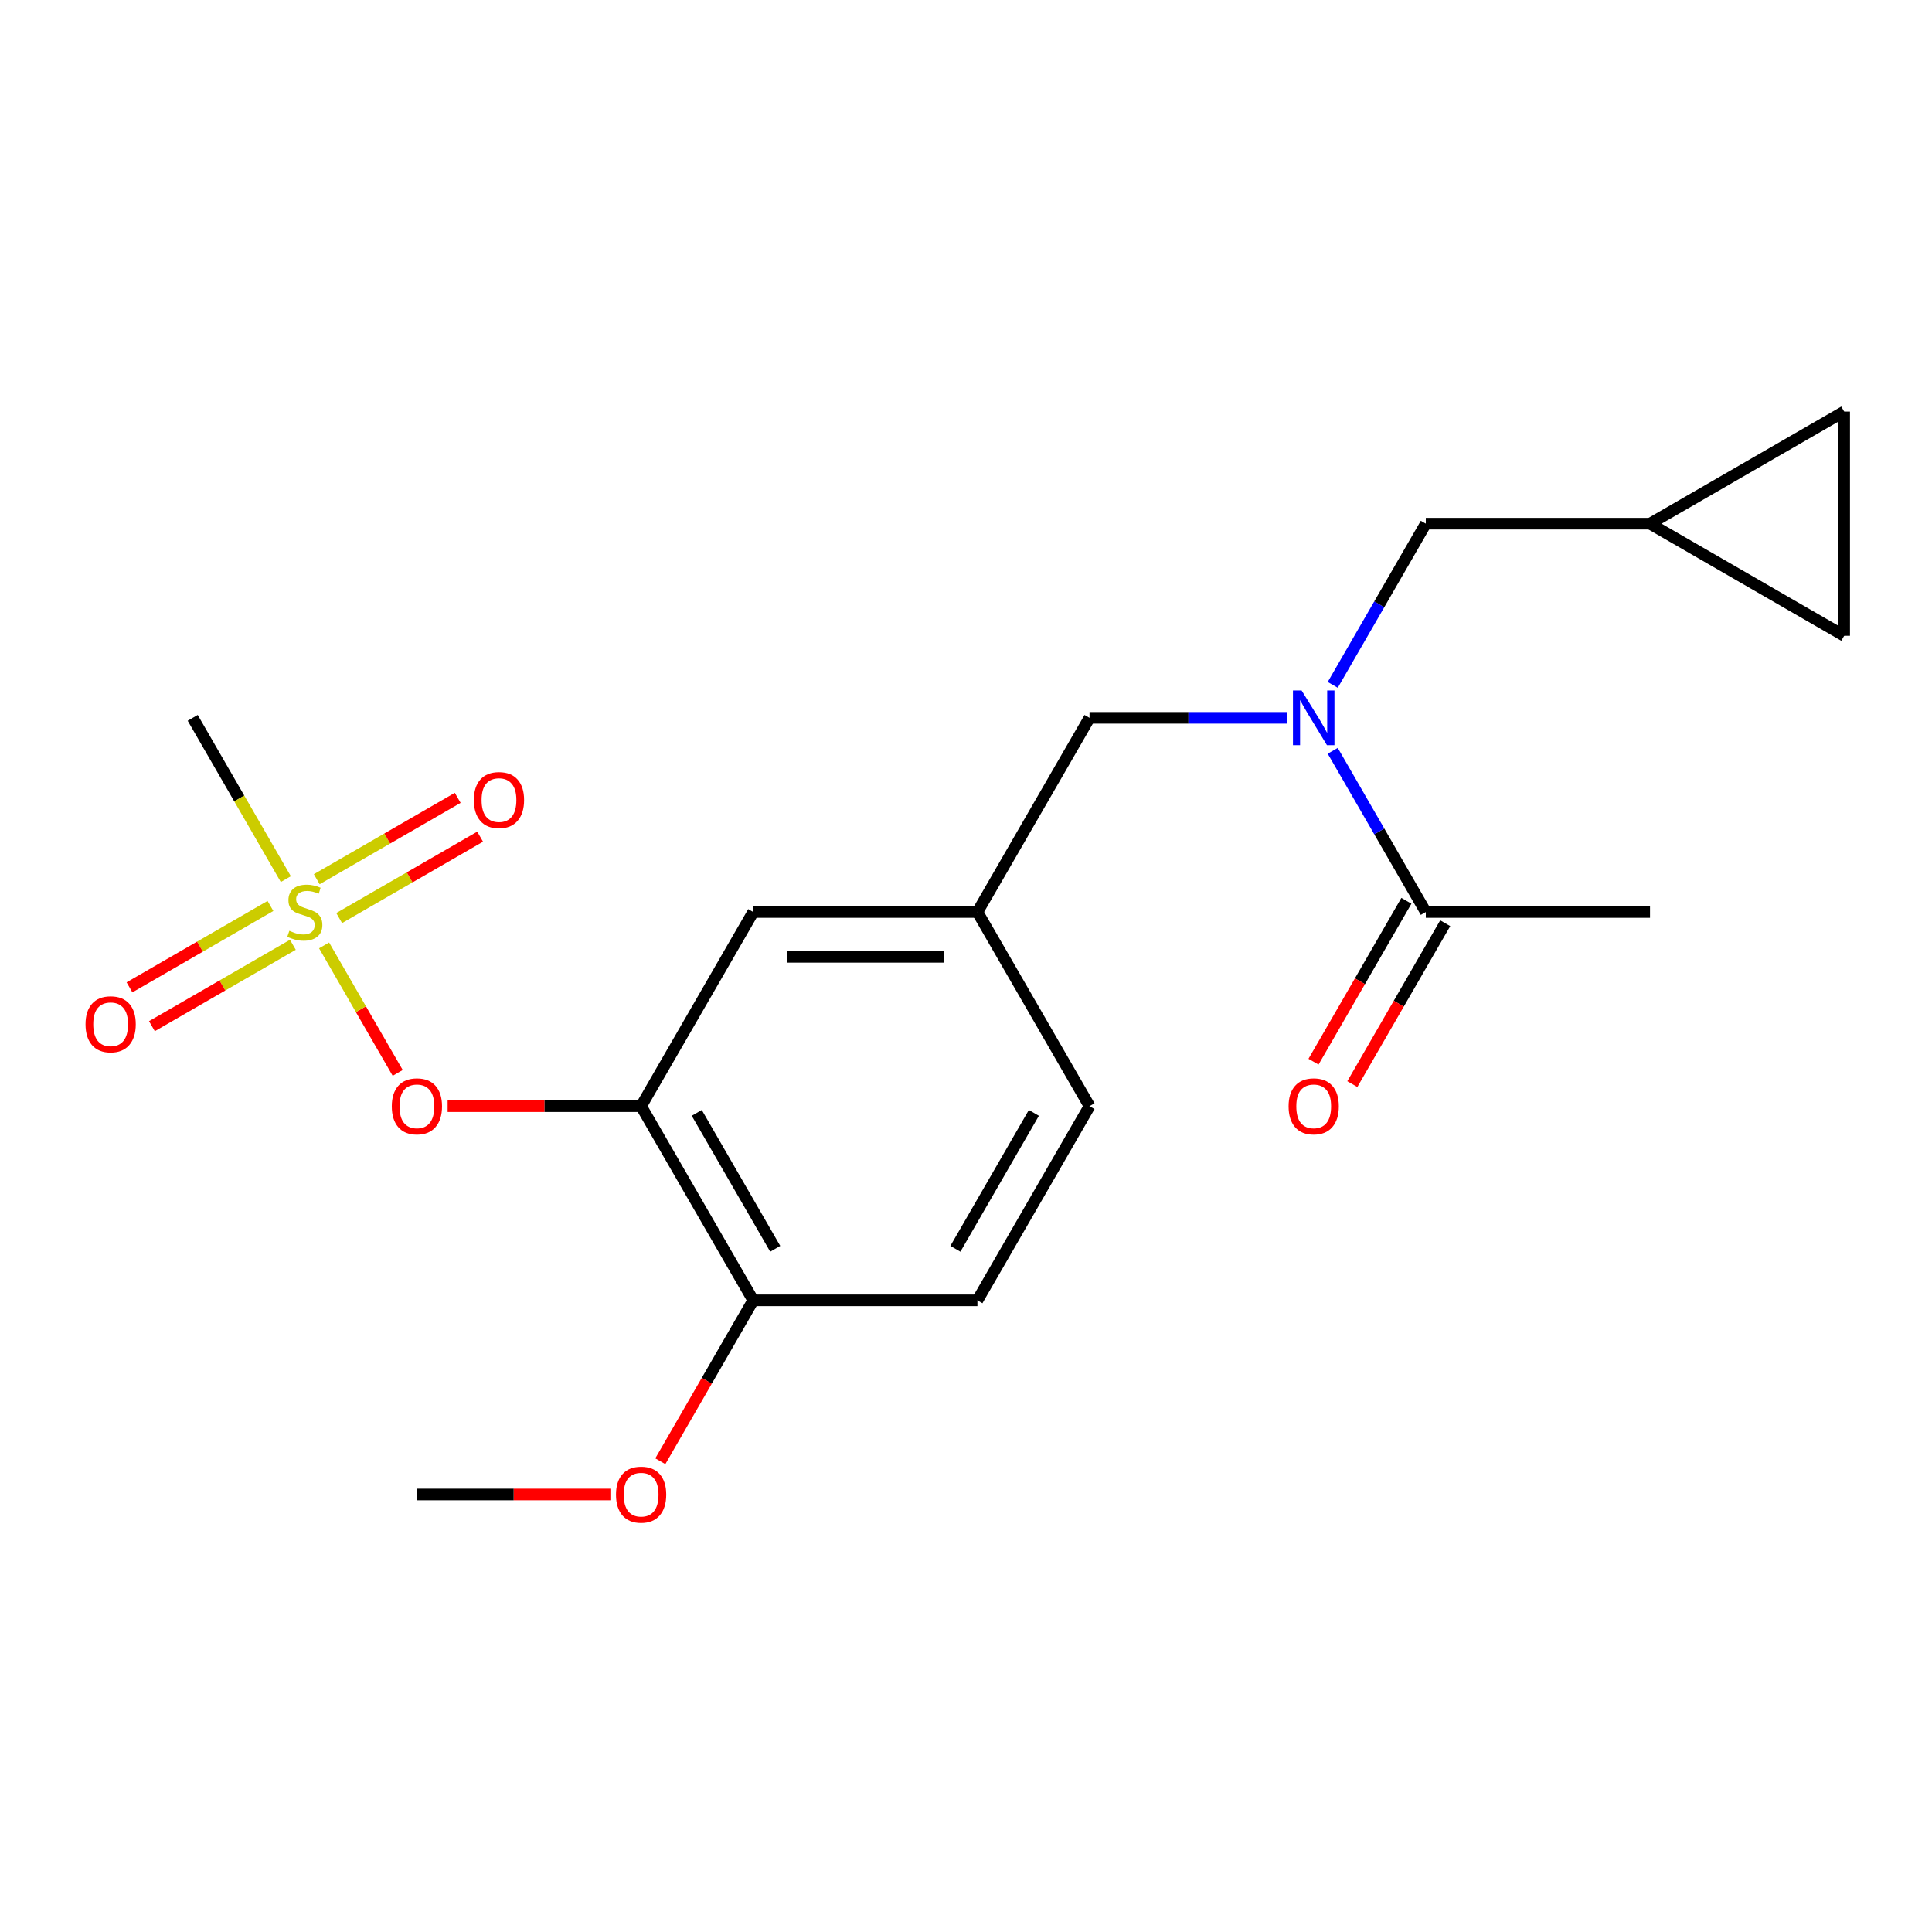 <?xml version='1.0' encoding='iso-8859-1'?>
<svg version='1.1' baseProfile='full'
              xmlns='http://www.w3.org/2000/svg'
                      xmlns:rdkit='http://www.rdkit.org/xml'
                      xmlns:xlink='http://www.w3.org/1999/xlink'
                  xml:space='preserve'
width='1000px' height='1000px' viewBox='0 0 1000 1000'>
<!-- END OF HEADER -->
<rect style='opacity:1.0;fill:#FFFFFF;stroke:none' width='1000' height='1000' x='0' y='0'> </rect>
<path class='bond-0' d='M 727.951,466.252 L 703.91,507.891' style='fill:none;fill-rule:evenodd;stroke:#000000;stroke-width:6px;stroke-linecap:butt;stroke-linejoin:miter;stroke-opacity:1' />
<path class='bond-0' d='M 703.91,507.891 L 679.87,549.53' style='fill:none;fill-rule:evenodd;stroke:#FF0000;stroke-width:6px;stroke-linecap:butt;stroke-linejoin:miter;stroke-opacity:1' />
<path class='bond-0' d='M 748.05,477.856 L 724.01,519.495' style='fill:none;fill-rule:evenodd;stroke:#000000;stroke-width:6px;stroke-linecap:butt;stroke-linejoin:miter;stroke-opacity:1' />
<path class='bond-0' d='M 724.01,519.495 L 699.97,561.134' style='fill:none;fill-rule:evenodd;stroke:#FF0000;stroke-width:6px;stroke-linecap:butt;stroke-linejoin:miter;stroke-opacity:1' />
<path class='bond-1' d='M 738,472.054 L 854.047,472.054' style='fill:none;fill-rule:evenodd;stroke:#000000;stroke-width:6px;stroke-linecap:butt;stroke-linejoin:miter;stroke-opacity:1' />
<path class='bond-2' d='M 738,472.054 L 713.914,430.335' style='fill:none;fill-rule:evenodd;stroke:#000000;stroke-width:6px;stroke-linecap:butt;stroke-linejoin:miter;stroke-opacity:1' />
<path class='bond-2' d='M 713.914,430.335 L 689.828,388.616' style='fill:none;fill-rule:evenodd;stroke:#0000FF;stroke-width:6px;stroke-linecap:butt;stroke-linejoin:miter;stroke-opacity:1' />
<path class='bond-3' d='M 563.931,371.555 L 505.908,472.054' style='fill:none;fill-rule:evenodd;stroke:#000000;stroke-width:6px;stroke-linecap:butt;stroke-linejoin:miter;stroke-opacity:1' />
<path class='bond-4' d='M 563.931,371.555 L 615.134,371.555' style='fill:none;fill-rule:evenodd;stroke:#000000;stroke-width:6px;stroke-linecap:butt;stroke-linejoin:miter;stroke-opacity:1' />
<path class='bond-4' d='M 615.134,371.555 L 666.336,371.555' style='fill:none;fill-rule:evenodd;stroke:#0000FF;stroke-width:6px;stroke-linecap:butt;stroke-linejoin:miter;stroke-opacity:1' />
<path class='bond-5' d='M 689.828,354.494 L 713.914,312.775' style='fill:none;fill-rule:evenodd;stroke:#0000FF;stroke-width:6px;stroke-linecap:butt;stroke-linejoin:miter;stroke-opacity:1' />
<path class='bond-5' d='M 713.914,312.775 L 738,271.056' style='fill:none;fill-rule:evenodd;stroke:#000000;stroke-width:6px;stroke-linecap:butt;stroke-linejoin:miter;stroke-opacity:1' />
<path class='bond-6' d='M 954.545,329.079 L 954.545,213.033' style='fill:none;fill-rule:evenodd;stroke:#000000;stroke-width:6px;stroke-linecap:butt;stroke-linejoin:miter;stroke-opacity:1' />
<path class='bond-7' d='M 954.545,329.079 L 854.047,271.056' style='fill:none;fill-rule:evenodd;stroke:#000000;stroke-width:6px;stroke-linecap:butt;stroke-linejoin:miter;stroke-opacity:1' />
<path class='bond-8' d='M 954.545,213.033 L 854.047,271.056' style='fill:none;fill-rule:evenodd;stroke:#000000;stroke-width:6px;stroke-linecap:butt;stroke-linejoin:miter;stroke-opacity:1' />
<path class='bond-9' d='M 563.931,572.553 L 505.908,673.052' style='fill:none;fill-rule:evenodd;stroke:#000000;stroke-width:6px;stroke-linecap:butt;stroke-linejoin:miter;stroke-opacity:1' />
<path class='bond-9' d='M 535.128,576.023 L 494.512,646.372' style='fill:none;fill-rule:evenodd;stroke:#000000;stroke-width:6px;stroke-linecap:butt;stroke-linejoin:miter;stroke-opacity:1' />
<path class='bond-10' d='M 563.931,572.553 L 505.908,472.054' style='fill:none;fill-rule:evenodd;stroke:#000000;stroke-width:6px;stroke-linecap:butt;stroke-linejoin:miter;stroke-opacity:1' />
<path class='bond-11' d='M 505.908,673.052 L 389.862,673.052' style='fill:none;fill-rule:evenodd;stroke:#000000;stroke-width:6px;stroke-linecap:butt;stroke-linejoin:miter;stroke-opacity:1' />
<path class='bond-12' d='M 389.862,673.052 L 331.839,572.553' style='fill:none;fill-rule:evenodd;stroke:#000000;stroke-width:6px;stroke-linecap:butt;stroke-linejoin:miter;stroke-opacity:1' />
<path class='bond-12' d='M 401.258,646.372 L 360.642,576.023' style='fill:none;fill-rule:evenodd;stroke:#000000;stroke-width:6px;stroke-linecap:butt;stroke-linejoin:miter;stroke-opacity:1' />
<path class='bond-13' d='M 389.862,673.052 L 365.822,714.691' style='fill:none;fill-rule:evenodd;stroke:#000000;stroke-width:6px;stroke-linecap:butt;stroke-linejoin:miter;stroke-opacity:1' />
<path class='bond-13' d='M 365.822,714.691 L 341.782,756.33' style='fill:none;fill-rule:evenodd;stroke:#FF0000;stroke-width:6px;stroke-linecap:butt;stroke-linejoin:miter;stroke-opacity:1' />
<path class='bond-14' d='M 331.839,572.553 L 389.862,472.054' style='fill:none;fill-rule:evenodd;stroke:#000000;stroke-width:6px;stroke-linecap:butt;stroke-linejoin:miter;stroke-opacity:1' />
<path class='bond-15' d='M 331.839,572.553 L 281.766,572.553' style='fill:none;fill-rule:evenodd;stroke:#000000;stroke-width:6px;stroke-linecap:butt;stroke-linejoin:miter;stroke-opacity:1' />
<path class='bond-15' d='M 281.766,572.553 L 231.694,572.553' style='fill:none;fill-rule:evenodd;stroke:#FF0000;stroke-width:6px;stroke-linecap:butt;stroke-linejoin:miter;stroke-opacity:1' />
<path class='bond-16' d='M 389.862,472.054 L 505.908,472.054' style='fill:none;fill-rule:evenodd;stroke:#000000;stroke-width:6px;stroke-linecap:butt;stroke-linejoin:miter;stroke-opacity:1' />
<path class='bond-16' d='M 407.269,495.263 L 488.501,495.263' style='fill:none;fill-rule:evenodd;stroke:#000000;stroke-width:6px;stroke-linecap:butt;stroke-linejoin:miter;stroke-opacity:1' />
<path class='bond-17' d='M 99.747,371.555 L 123.845,413.294' style='fill:none;fill-rule:evenodd;stroke:#000000;stroke-width:6px;stroke-linecap:butt;stroke-linejoin:miter;stroke-opacity:1' />
<path class='bond-17' d='M 123.845,413.294 L 147.942,455.033' style='fill:none;fill-rule:evenodd;stroke:#CCCC00;stroke-width:6px;stroke-linecap:butt;stroke-linejoin:miter;stroke-opacity:1' />
<path class='bond-18' d='M 205.85,555.332 L 186.799,522.335' style='fill:none;fill-rule:evenodd;stroke:#FF0000;stroke-width:6px;stroke-linecap:butt;stroke-linejoin:miter;stroke-opacity:1' />
<path class='bond-18' d='M 186.799,522.335 L 167.749,489.338' style='fill:none;fill-rule:evenodd;stroke:#CCCC00;stroke-width:6px;stroke-linecap:butt;stroke-linejoin:miter;stroke-opacity:1' />
<path class='bond-19' d='M 175.553,475.187 L 212.034,454.124' style='fill:none;fill-rule:evenodd;stroke:#CCCC00;stroke-width:6px;stroke-linecap:butt;stroke-linejoin:miter;stroke-opacity:1' />
<path class='bond-19' d='M 212.034,454.124 L 248.516,433.062' style='fill:none;fill-rule:evenodd;stroke:#FF0000;stroke-width:6px;stroke-linecap:butt;stroke-linejoin:miter;stroke-opacity:1' />
<path class='bond-19' d='M 163.949,455.087 L 200.43,434.024' style='fill:none;fill-rule:evenodd;stroke:#CCCC00;stroke-width:6px;stroke-linecap:butt;stroke-linejoin:miter;stroke-opacity:1' />
<path class='bond-19' d='M 200.43,434.024 L 236.911,412.962' style='fill:none;fill-rule:evenodd;stroke:#FF0000;stroke-width:6px;stroke-linecap:butt;stroke-linejoin:miter;stroke-opacity:1' />
<path class='bond-20' d='M 139.986,468.922 L 103.505,489.984' style='fill:none;fill-rule:evenodd;stroke:#CCCC00;stroke-width:6px;stroke-linecap:butt;stroke-linejoin:miter;stroke-opacity:1' />
<path class='bond-20' d='M 103.505,489.984 L 67.024,511.046' style='fill:none;fill-rule:evenodd;stroke:#FF0000;stroke-width:6px;stroke-linecap:butt;stroke-linejoin:miter;stroke-opacity:1' />
<path class='bond-20' d='M 151.591,489.021 L 115.11,510.084' style='fill:none;fill-rule:evenodd;stroke:#CCCC00;stroke-width:6px;stroke-linecap:butt;stroke-linejoin:miter;stroke-opacity:1' />
<path class='bond-20' d='M 115.11,510.084 L 78.628,531.146' style='fill:none;fill-rule:evenodd;stroke:#FF0000;stroke-width:6px;stroke-linecap:butt;stroke-linejoin:miter;stroke-opacity:1' />
<path class='bond-21' d='M 315.938,773.551 L 265.865,773.551' style='fill:none;fill-rule:evenodd;stroke:#FF0000;stroke-width:6px;stroke-linecap:butt;stroke-linejoin:miter;stroke-opacity:1' />
<path class='bond-21' d='M 265.865,773.551 L 215.793,773.551' style='fill:none;fill-rule:evenodd;stroke:#000000;stroke-width:6px;stroke-linecap:butt;stroke-linejoin:miter;stroke-opacity:1' />
<path class='bond-22' d='M 854.047,271.056 L 738,271.056' style='fill:none;fill-rule:evenodd;stroke:#000000;stroke-width:6px;stroke-linecap:butt;stroke-linejoin:miter;stroke-opacity:1' />
<path  class='atom-2' d='M 673.717 357.395
L 682.997 372.395
Q 683.917 373.875, 685.397 376.555
Q 686.877 379.235, 686.957 379.395
L 686.957 357.395
L 690.717 357.395
L 690.717 385.715
L 686.837 385.715
L 676.877 369.315
Q 675.717 367.395, 674.477 365.195
Q 673.277 362.995, 672.917 362.315
L 672.917 385.715
L 669.237 385.715
L 669.237 357.395
L 673.717 357.395
' fill='#0000FF'/>
<path  class='atom-3' d='M 666.977 572.633
Q 666.977 565.833, 670.337 562.033
Q 673.697 558.233, 679.977 558.233
Q 686.257 558.233, 689.617 562.033
Q 692.977 565.833, 692.977 572.633
Q 692.977 579.513, 689.577 583.433
Q 686.177 587.313, 679.977 587.313
Q 673.737 587.313, 670.337 583.433
Q 666.977 579.553, 666.977 572.633
M 679.977 584.113
Q 684.297 584.113, 686.617 581.233
Q 688.977 578.313, 688.977 572.633
Q 688.977 567.073, 686.617 564.273
Q 684.297 561.433, 679.977 561.433
Q 675.657 561.433, 673.297 564.233
Q 670.977 567.033, 670.977 572.633
Q 670.977 578.353, 673.297 581.233
Q 675.657 584.113, 679.977 584.113
' fill='#FF0000'/>
<path  class='atom-14' d='M 202.793 572.633
Q 202.793 565.833, 206.153 562.033
Q 209.513 558.233, 215.793 558.233
Q 222.073 558.233, 225.433 562.033
Q 228.793 565.833, 228.793 572.633
Q 228.793 579.513, 225.393 583.433
Q 221.993 587.313, 215.793 587.313
Q 209.553 587.313, 206.153 583.433
Q 202.793 579.553, 202.793 572.633
M 215.793 584.113
Q 220.113 584.113, 222.433 581.233
Q 224.793 578.313, 224.793 572.633
Q 224.793 567.073, 222.433 564.273
Q 220.113 561.433, 215.793 561.433
Q 211.473 561.433, 209.113 564.233
Q 206.793 567.033, 206.793 572.633
Q 206.793 578.353, 209.113 581.233
Q 211.473 584.113, 215.793 584.113
' fill='#FF0000'/>
<path  class='atom-15' d='M 149.77 481.774
Q 150.09 481.894, 151.41 482.454
Q 152.73 483.014, 154.17 483.374
Q 155.65 483.694, 157.09 483.694
Q 159.77 483.694, 161.33 482.414
Q 162.89 481.094, 162.89 478.814
Q 162.89 477.254, 162.09 476.294
Q 161.33 475.334, 160.13 474.814
Q 158.93 474.294, 156.93 473.694
Q 154.41 472.934, 152.89 472.214
Q 151.41 471.494, 150.33 469.974
Q 149.29 468.454, 149.29 465.894
Q 149.29 462.334, 151.69 460.134
Q 154.13 457.934, 158.93 457.934
Q 162.21 457.934, 165.93 459.494
L 165.01 462.574
Q 161.61 461.174, 159.05 461.174
Q 156.29 461.174, 154.77 462.334
Q 153.25 463.454, 153.29 465.414
Q 153.29 466.934, 154.05 467.854
Q 154.85 468.774, 155.97 469.294
Q 157.13 469.814, 159.05 470.414
Q 161.61 471.214, 163.13 472.014
Q 164.65 472.814, 165.73 474.454
Q 166.85 476.054, 166.85 478.814
Q 166.85 482.734, 164.21 484.854
Q 161.61 486.934, 157.25 486.934
Q 154.73 486.934, 152.81 486.374
Q 150.93 485.854, 148.69 484.934
L 149.77 481.774
' fill='#CCCC00'/>
<path  class='atom-16' d='M 245.269 414.111
Q 245.269 407.311, 248.629 403.511
Q 251.989 399.711, 258.269 399.711
Q 264.549 399.711, 267.909 403.511
Q 271.269 407.311, 271.269 414.111
Q 271.269 420.991, 267.869 424.911
Q 264.469 428.791, 258.269 428.791
Q 252.029 428.791, 248.629 424.911
Q 245.269 421.031, 245.269 414.111
M 258.269 425.591
Q 262.589 425.591, 264.909 422.711
Q 267.269 419.791, 267.269 414.111
Q 267.269 408.551, 264.909 405.751
Q 262.589 402.911, 258.269 402.911
Q 253.949 402.911, 251.589 405.711
Q 249.269 408.511, 249.269 414.111
Q 249.269 419.831, 251.589 422.711
Q 253.949 425.591, 258.269 425.591
' fill='#FF0000'/>
<path  class='atom-17' d='M 44.271 530.157
Q 44.271 523.357, 47.631 519.557
Q 50.991 515.757, 57.271 515.757
Q 63.551 515.757, 66.911 519.557
Q 70.271 523.357, 70.271 530.157
Q 70.271 537.037, 66.871 540.957
Q 63.471 544.837, 57.271 544.837
Q 51.031 544.837, 47.631 540.957
Q 44.271 537.077, 44.271 530.157
M 57.271 541.637
Q 61.591 541.637, 63.911 538.757
Q 66.271 535.837, 66.271 530.157
Q 66.271 524.597, 63.911 521.797
Q 61.591 518.957, 57.271 518.957
Q 52.951 518.957, 50.591 521.757
Q 48.271 524.557, 48.271 530.157
Q 48.271 535.877, 50.591 538.757
Q 52.951 541.637, 57.271 541.637
' fill='#FF0000'/>
<path  class='atom-18' d='M 318.839 773.631
Q 318.839 766.831, 322.199 763.031
Q 325.559 759.231, 331.839 759.231
Q 338.119 759.231, 341.479 763.031
Q 344.839 766.831, 344.839 773.631
Q 344.839 780.511, 341.439 784.431
Q 338.039 788.311, 331.839 788.311
Q 325.599 788.311, 322.199 784.431
Q 318.839 780.551, 318.839 773.631
M 331.839 785.111
Q 336.159 785.111, 338.479 782.231
Q 340.839 779.311, 340.839 773.631
Q 340.839 768.071, 338.479 765.271
Q 336.159 762.431, 331.839 762.431
Q 327.519 762.431, 325.159 765.231
Q 322.839 768.031, 322.839 773.631
Q 322.839 779.351, 325.159 782.231
Q 327.519 785.111, 331.839 785.111
' fill='#FF0000'/>
</svg>
